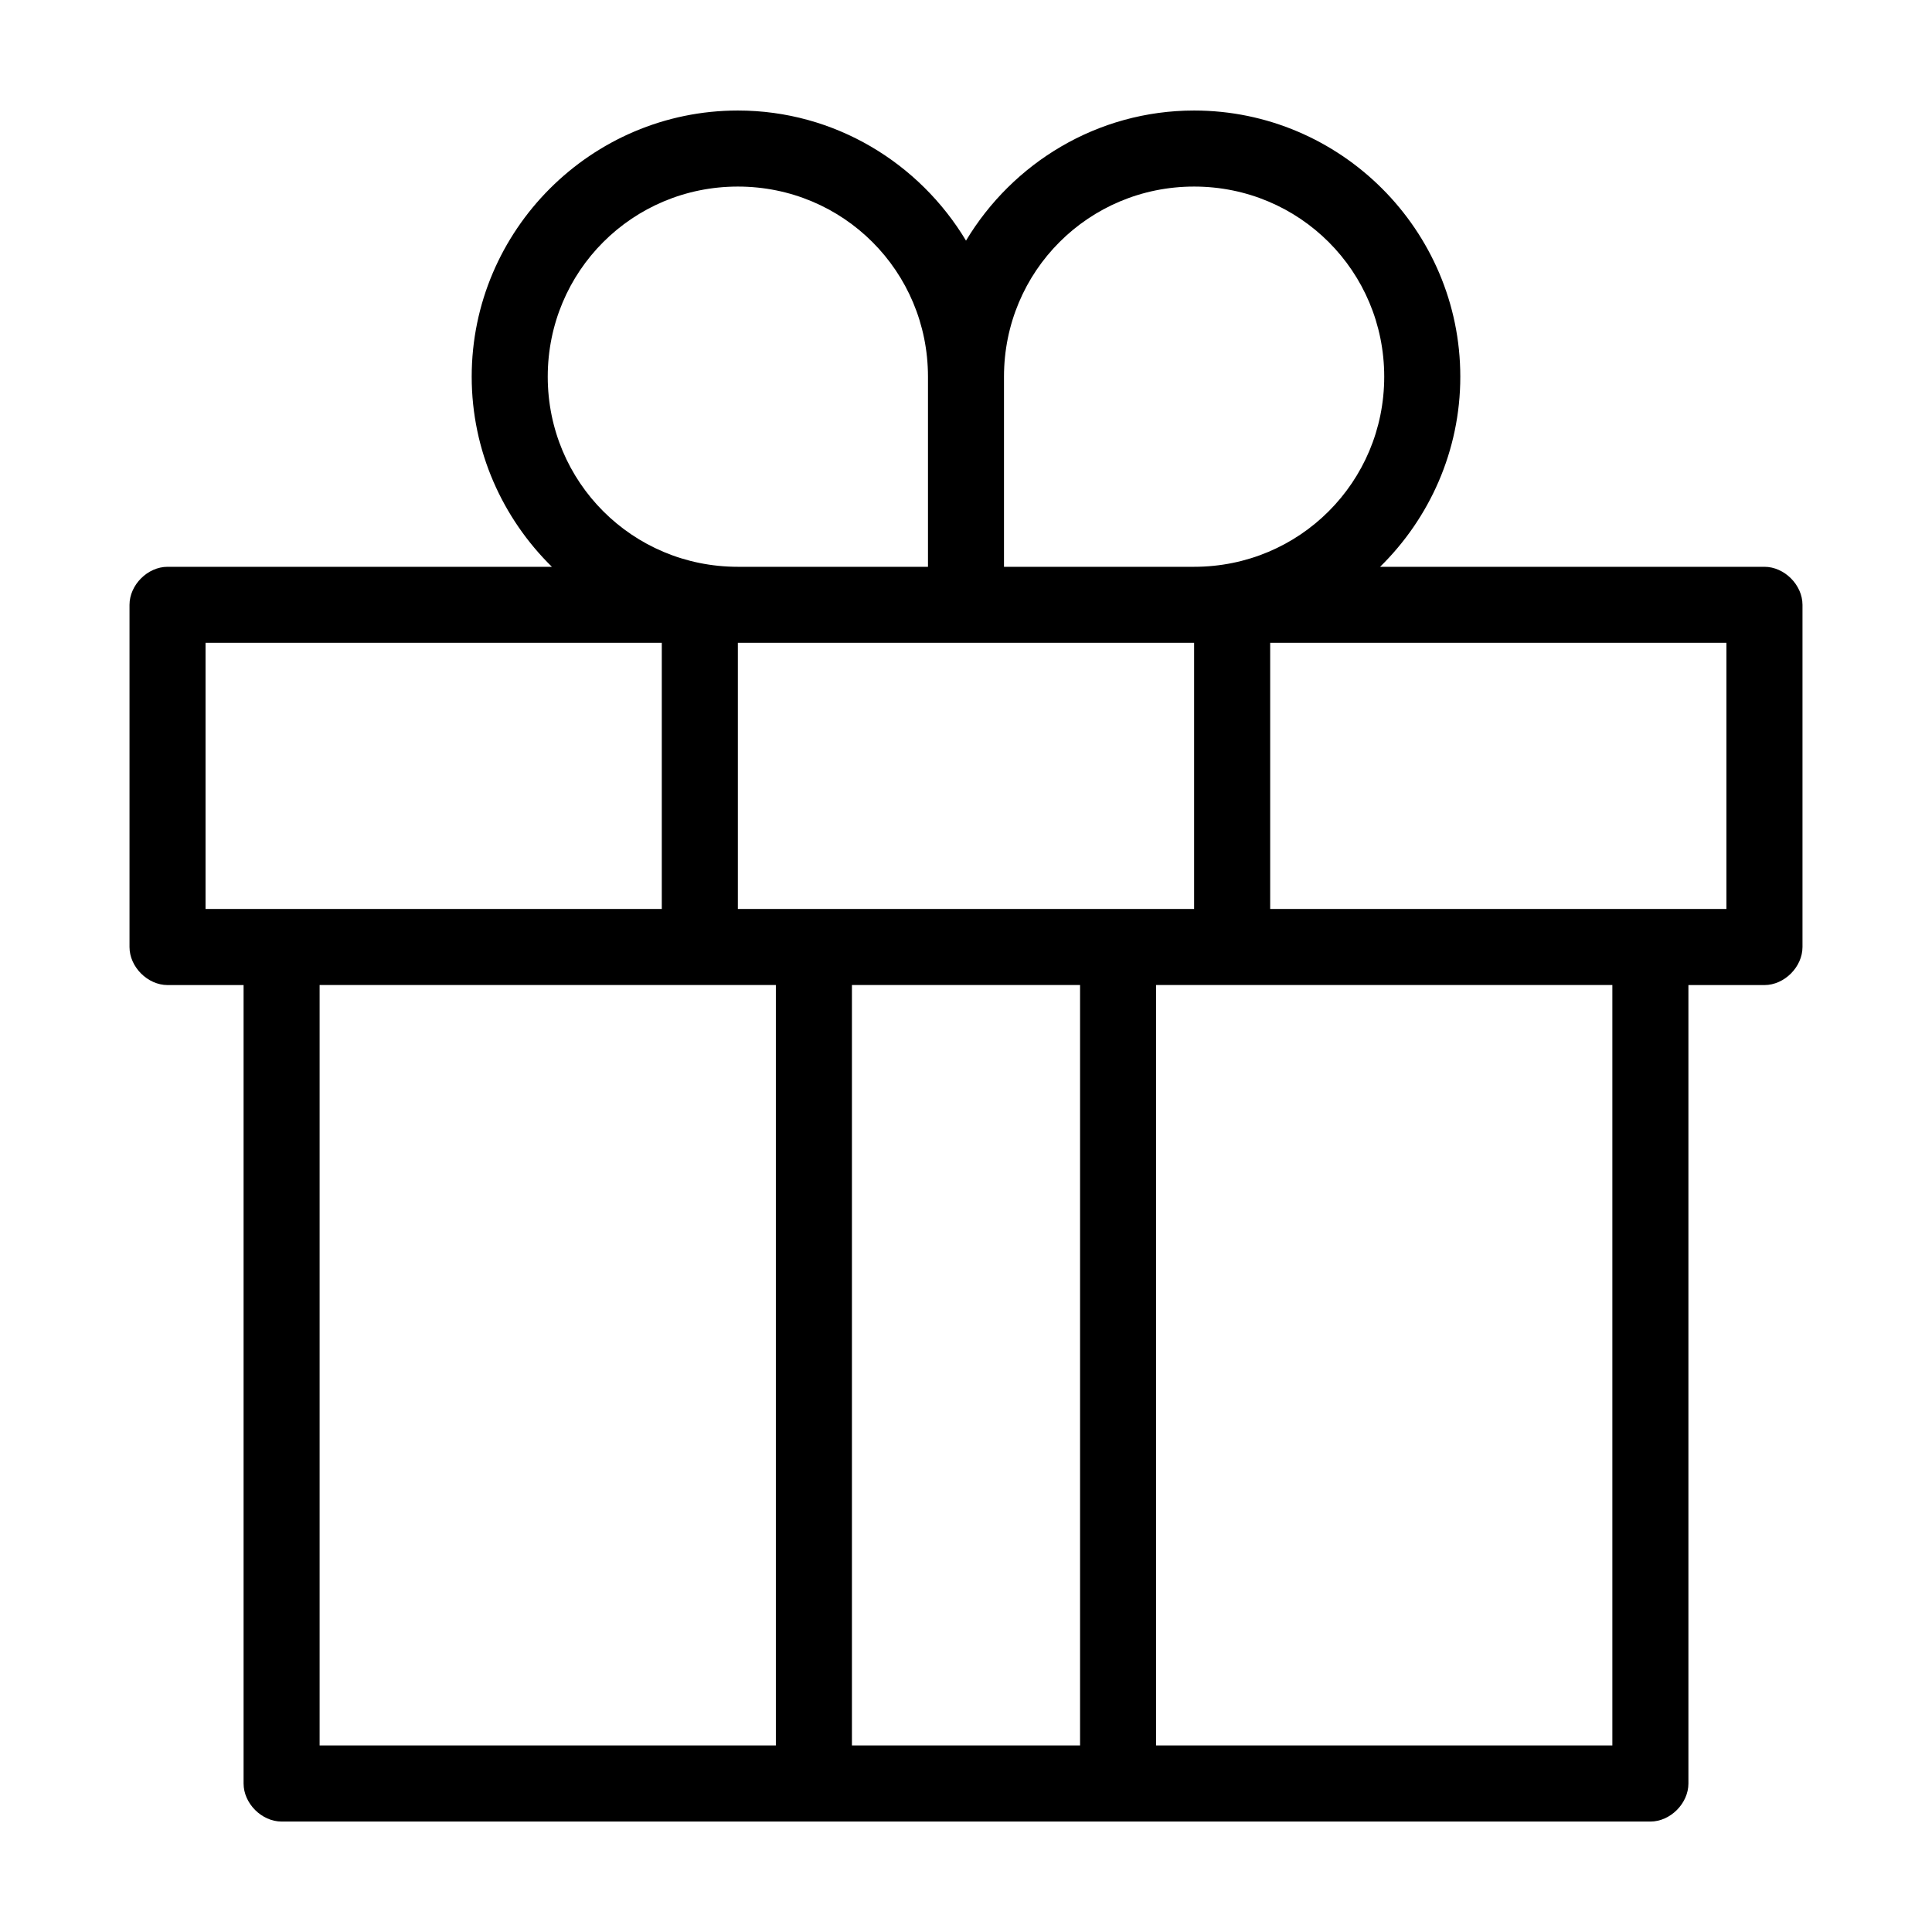 <?xml version="1.0" encoding="UTF-8"?>
<!-- Uploaded to: ICON Repo, www.svgrepo.com, Generator: ICON Repo Mixer Tools -->
<svg fill="#000000" width="800px" height="800px" version="1.1" viewBox="144 144 512 512" xmlns="http://www.w3.org/2000/svg">
 <path d="m339.54 173.29c-38.836 0-70.535 31.699-70.535 70.535 0 19.66 8.195 37.566 21.254 50.383h-101.86c-5.277 0-10.074 4.801-10.078 10.078v90.688c0 5.273 4.801 10.074 10.078 10.078h20.152v211.6c0 5.277 4.801 10.074 10.078 10.078h362.74c5.277 0 10.074-4.801 10.078-10.078v-211.6h20.152c5.277 0 10.074-4.801 10.078-10.078v-90.688c0-5.277-4.801-10.074-10.078-10.078h-101.86c13.062-12.816 21.254-30.723 21.254-50.383 0-38.836-31.699-70.535-70.535-70.535-25.648 0-48.109 13.902-60.457 34.48-12.348-20.578-34.809-34.48-60.457-34.48zm0 20.152c27.945 0 50.383 22.438 50.383 50.383v50.383h-50.383c-27.945 0-50.383-22.438-50.383-50.383 0-27.945 22.438-50.383 50.383-50.383zm120.91 0c27.945 0 50.383 22.438 50.383 50.383 0 27.941-22.438 50.383-50.383 50.383h-50.383v-50.383c0-27.945 22.438-50.383 50.383-50.383zm-261.98 120.91h120.91v70.535h-120.91zm141.07 0h120.91v70.535h-120.91zm141.07 0h120.91v70.535h-120.91zm-251.91 90.688h120.91v201.52h-120.91zm141.07 0h60.457v201.52h-60.457zm80.609 0h120.91v201.52h-120.91z"/>
</svg>